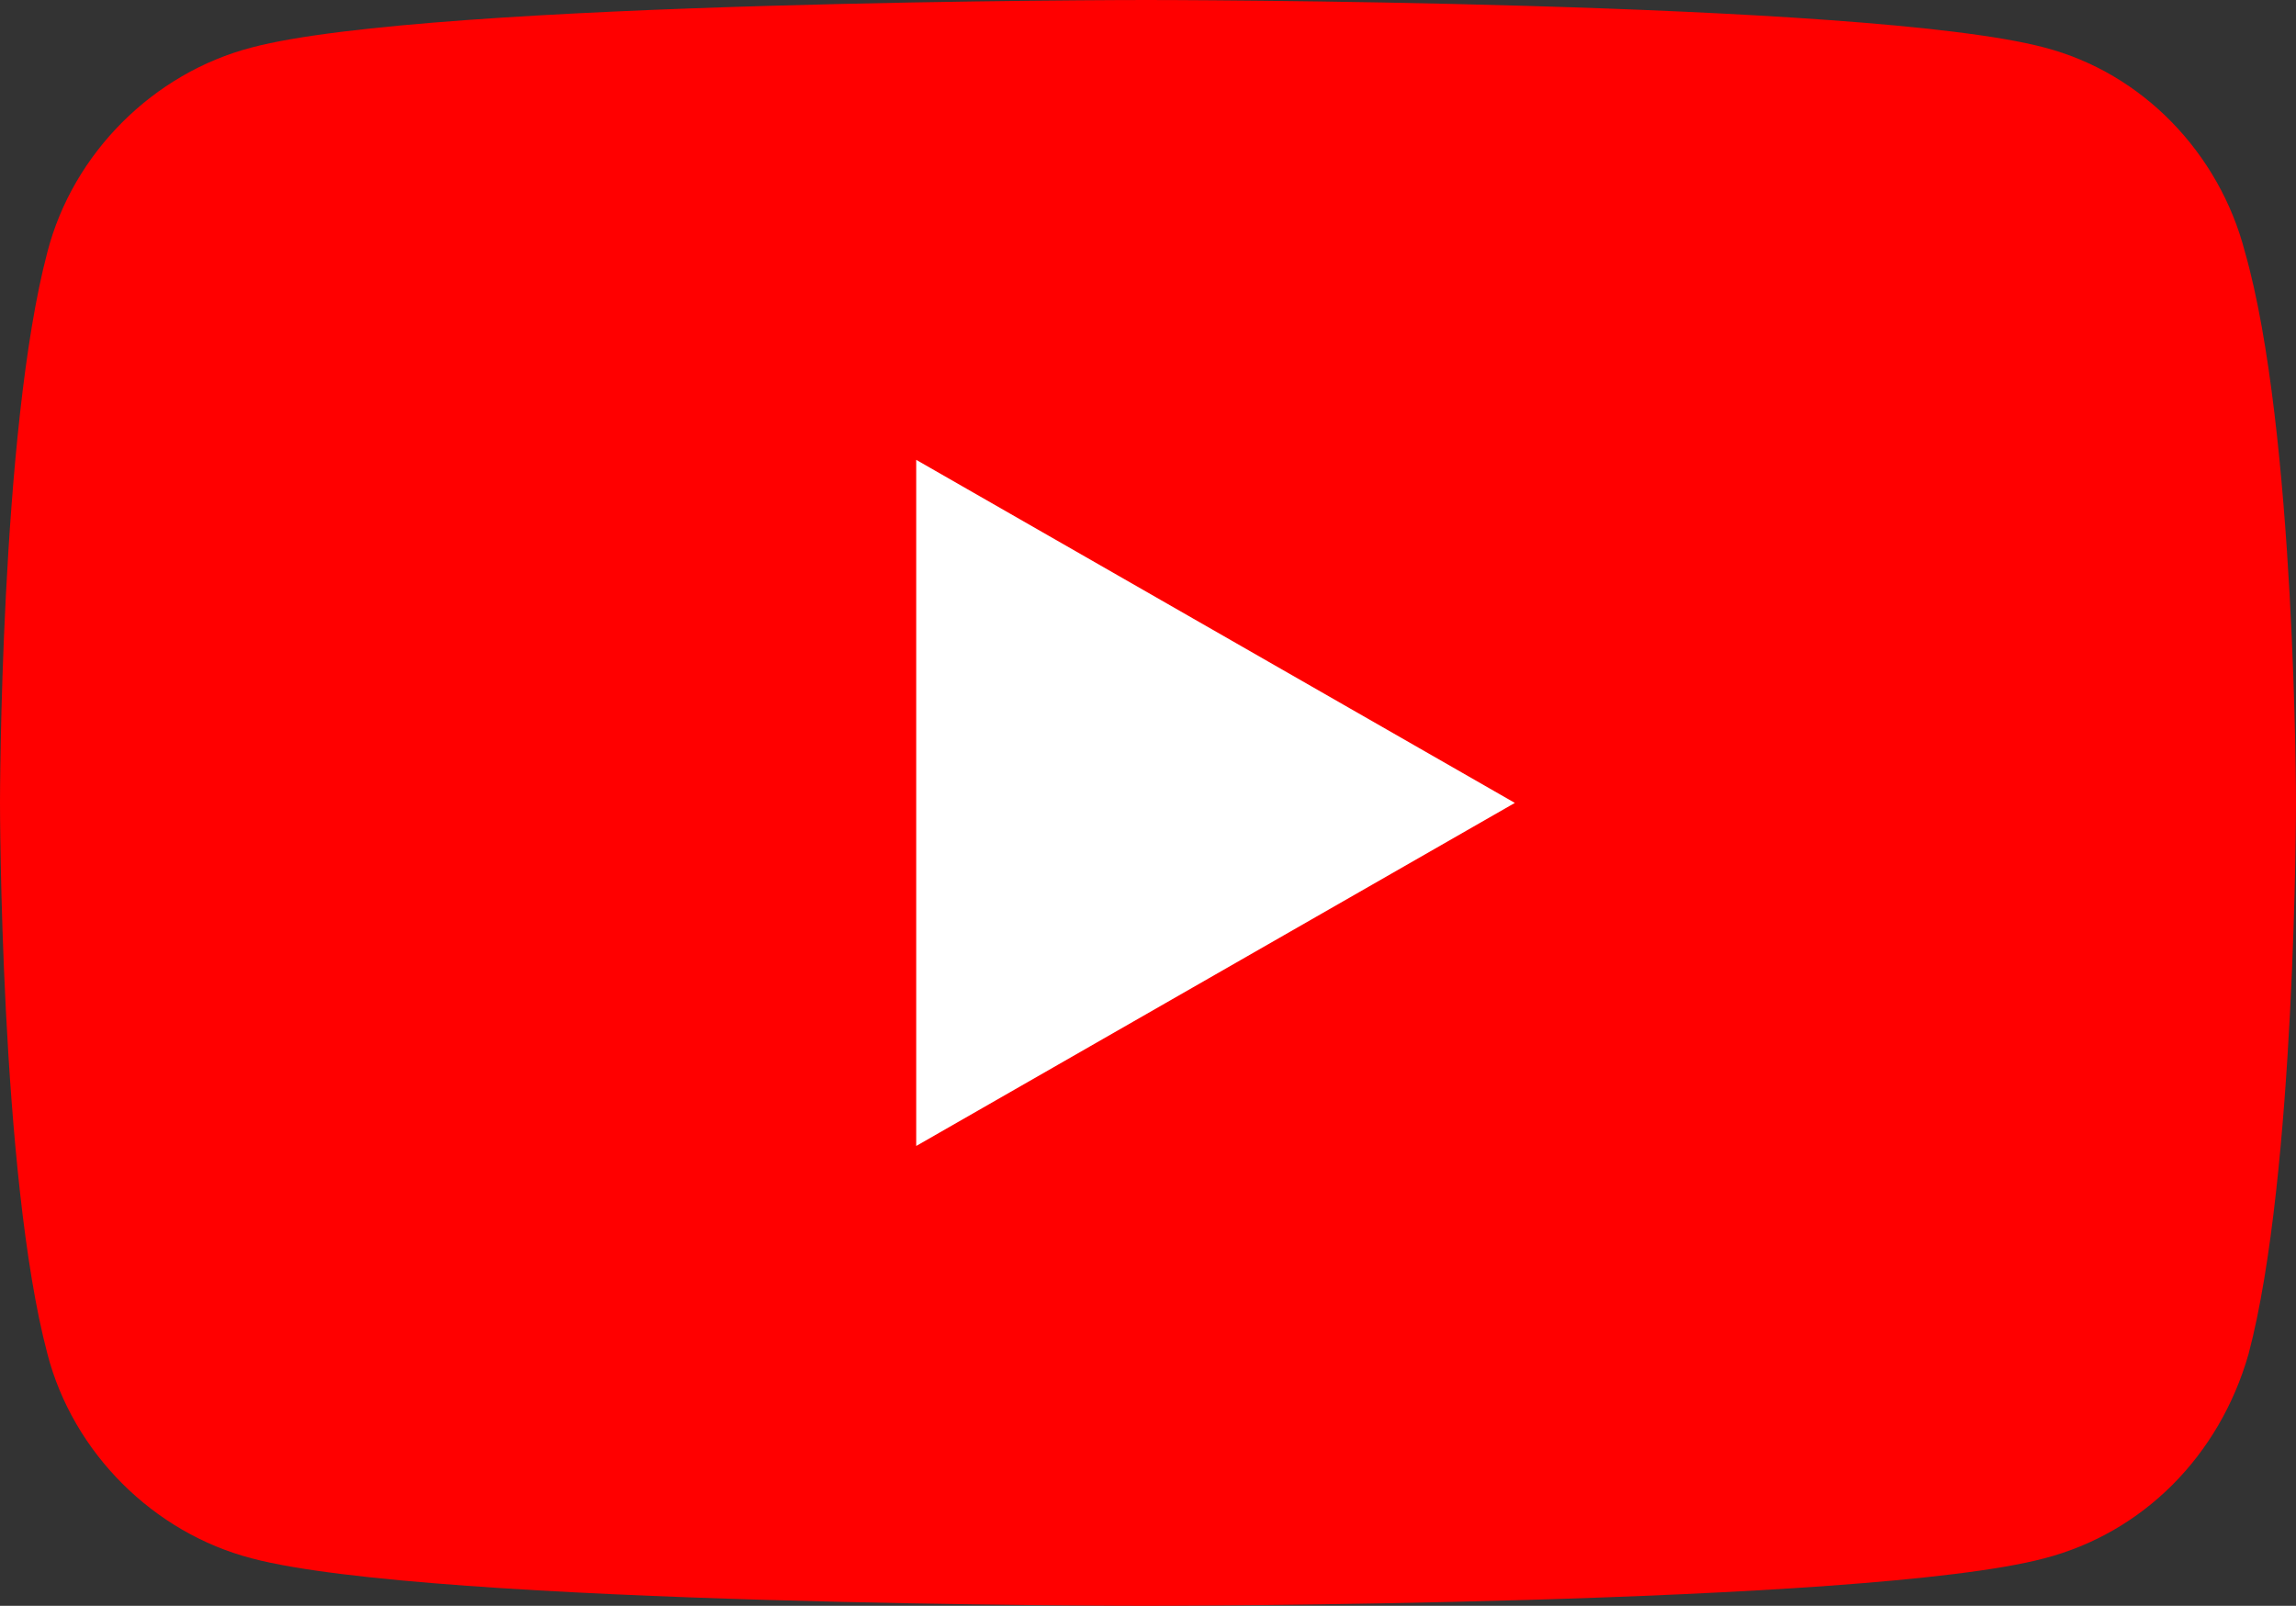 <svg xmlns="http://www.w3.org/2000/svg" xmlns:xlink="http://www.w3.org/1999/xlink" xmlns:svgjs="http://svgjs.com/svgjs" version="1.1" viewBox="0 0 62.9 44" style="enable-background:new 0 0 62.9 44;" xml:space="preserve"><rect x="0" y="0" width="62.9" height="44" fill="#333333" stroke="none"/><g><path fill="#FF0000" d="M61.5,6.9C60.8,4.2,58.7,2,56,1.3C51.1,0,31.4,0,31.4,0S11.8,0,6.9,1.3C4.2,2,2,4.2,1.3,6.9C0,11.8,0,22,0,22 s0,10.2,1.3,15.1C2,39.8,4.2,42,6.9,42.7C11.8,44,31.4,44,31.4,44s19.7,0,24.6-1.3c2.7-0.7,4.8-2.8,5.6-5.6 c1.3-4.9,1.3-15.1,1.3-15.1S62.9,11.8,61.5,6.9z"/> <polygon fill="#FFFFFF" points="25.1,31.4 41.5,22 25.1,12.6 	"/></g></svg>